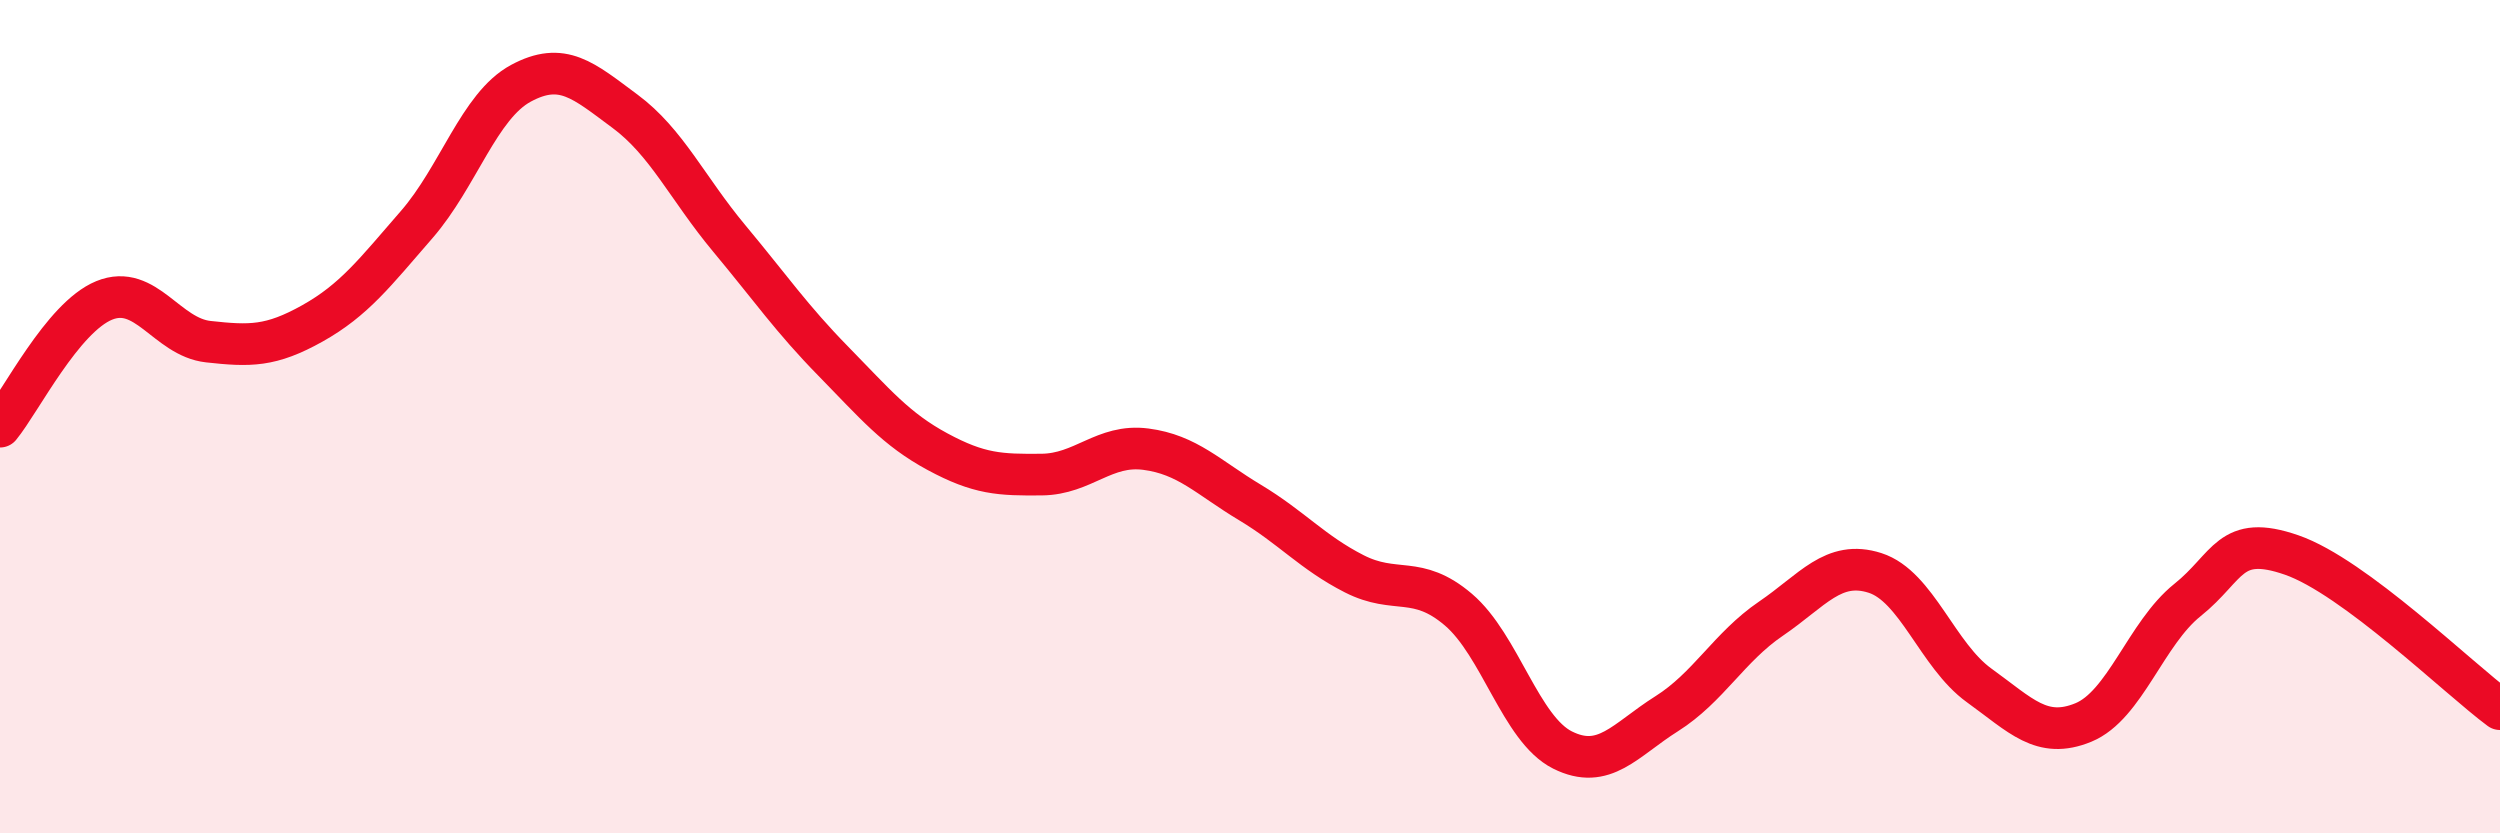 
    <svg width="60" height="20" viewBox="0 0 60 20" xmlns="http://www.w3.org/2000/svg">
      <path
        d="M 0,10.24 C 0.5,9.63 1.5,7.62 2.5,7.21 C 3.5,6.8 4,8.09 5,8.2 C 6,8.31 6.5,8.32 7.5,7.76 C 8.5,7.2 9,6.54 10,5.39 C 11,4.24 11.5,2.54 12.5,2 C 13.5,1.46 14,1.93 15,2.67 C 16,3.41 16.5,4.52 17.5,5.72 C 18.5,6.92 19,7.65 20,8.67 C 21,9.69 21.5,10.3 22.5,10.84 C 23.5,11.38 24,11.4 25,11.39 C 26,11.38 26.5,10.65 27.5,10.78 C 28.5,10.91 29,11.46 30,12.06 C 31,12.66 31.5,13.26 32.5,13.77 C 33.5,14.28 34,13.78 35,14.63 C 36,15.48 36.5,17.5 37.5,18 C 38.5,18.5 39,17.76 40,17.13 C 41,16.5 41.5,15.53 42.5,14.85 C 43.5,14.17 44,13.43 45,13.75 C 46,14.07 46.5,15.73 47.5,16.45 C 48.5,17.17 49,17.75 50,17.34 C 51,16.93 51.5,15.2 52.5,14.4 C 53.5,13.6 53.5,12.8 55,13.32 C 56.5,13.84 59,16.28 60,17.02L60 20L0 20Z"
        fill="#EB0A25"
        opacity="0.1"
        stroke-linecap="round"
        stroke-linejoin="round"
      />
      <path
        d="M 0,10.24 C 0.5,9.63 1.5,7.62 2.5,7.21 C 3.5,6.8 4,8.09 5,8.2 C 6,8.31 6.5,8.32 7.5,7.76 C 8.5,7.2 9,6.54 10,5.39 C 11,4.24 11.5,2.54 12.5,2 C 13.5,1.46 14,1.93 15,2.67 C 16,3.41 16.5,4.52 17.5,5.72 C 18.5,6.92 19,7.65 20,8.67 C 21,9.69 21.5,10.3 22.5,10.84 C 23.5,11.38 24,11.4 25,11.39 C 26,11.38 26.5,10.65 27.5,10.78 C 28.5,10.91 29,11.46 30,12.06 C 31,12.66 31.5,13.26 32.5,13.77 C 33.5,14.28 34,13.78 35,14.63 C 36,15.48 36.5,17.5 37.5,18 C 38.5,18.5 39,17.76 40,17.13 C 41,16.5 41.5,15.53 42.5,14.85 C 43.5,14.17 44,13.43 45,13.75 C 46,14.07 46.5,15.73 47.5,16.45 C 48.5,17.17 49,17.75 50,17.34 C 51,16.93 51.5,15.2 52.5,14.4 C 53.5,13.6 53.5,12.8 55,13.32 C 56.5,13.84 59,16.28 60,17.02"
        stroke="#EB0A25"
        stroke-width="1"
        fill="none"
        stroke-linecap="round"
        stroke-linejoin="round"
      />
    </svg>
  